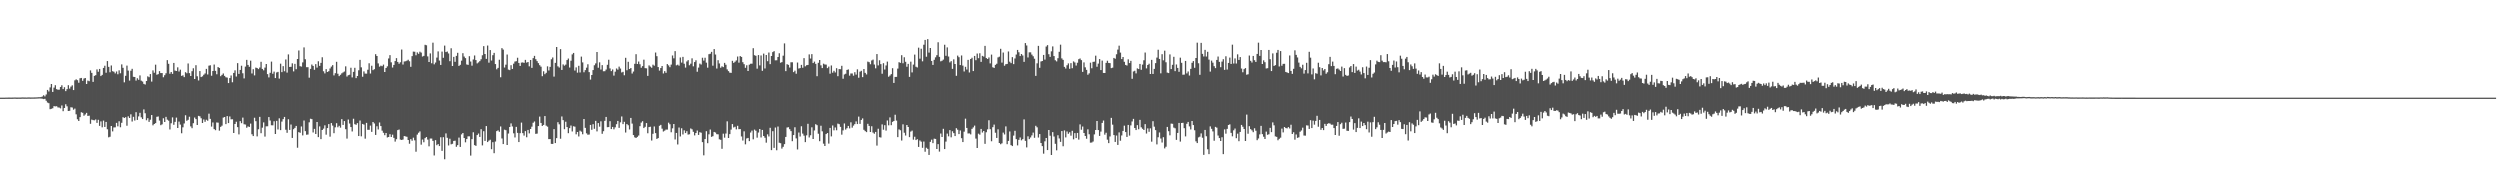 <svg xmlns="http://www.w3.org/2000/svg" width="1920" height="150"><path fill="#4f4f4f" d="M0 75h1v1H0zM1 75h1v1H1zM2 74.995h1v1H2zM3 74.984h1v1H3zM4 74.945h1v1H4zM5 74.936h1v1H5zM6 74.929h1v1H6zM7 74.915h1v1H7zM8 74.94h1v1H8zM9 74.913h1v1H9zM10 74.904h1v1H10zM11 74.84h1v1H11zM12 74.915h1v1H12zM13 74.908h1v1H13zM14 74.89h1v1H14zM15 74.908h1v1H15zM16 74.872h1v1H16zM17 74.805h1v1H17zM18 74.863h1v1H18zM19 74.854h1v1H19zM20 74.879h1v1H20zM21 74.81h1v1H21zM22 74.826h1v1H22zM23 74.87h1v1H23zM24 74.851h1v1H24zM25 74.828h1v1H25zM26 74.808h1v1H26zM27 74.801h1v1H27zM28 74.73h1v1H28zM29 74.668h1v1H29zM30 74.643h1v1H30zM31 74.551h1v1.117H31zM32 74.151h1v1.659H32zM33 73.178h1v2.934H33zM34 74.039h1v1.843H34zM35 72.542h1v4.834H35zM36 69.086h1v9.643H36zM37 70.237h1v8.997H37zM38 67.11h1v16.738H38zM39 64.506h1v19.075H39zM40 70.599h1v12.534H40zM41 67.262h1v14.239H41zM42 65.417h1v16.278H42zM43 68.429h1v13.124H43zM44 68.919h1v13.561H44zM45 68.887h1v13.756H45zM46 66.817h1v16.448H46zM47 65.495h1v15.516H47zM48 68.385h1v17.013H48zM49 66.959h1v15.995H49zM50 69.999h1v10.055H50zM51 68.44h1v13.243H51zM52 65.437h1v19.799H52zM53 68.056h1v17.025H53zM54 66.531h1v15.825H54zM55 65.549h1v17.05H55zM56 69.184h1v15.061H56zM57 61.7h1v21.68H57zM58 60.949h1v26.88H58zM59 61.61h1v29.984H59zM60 63.533h1v29.4H60zM61 60.086h1v29.888H61zM62 59.843h1v26.372H62zM63 62.073h1v24.58H63zM64 60.324h1v28.558H64zM65 59.914h1v27.986H65zM66 64.508h1v22.197H66zM67 61.897h1v27.132H67zM68 62.368h1v26.448H68zM69 54.087h1v41H69zM70 55.946h1v35.898H70zM71 62.897h1v29.389H71zM72 58.282h1v34.154H72zM73 57.729h1v34.028H73zM74 53.302h1v41.039H74zM75 55.094h1v36.917H75zM76 52.943h1v43.722H76zM77 58.411h1v34.825H77zM78 57.5h1v40.309H78zM79 52.18h1v40.462H79zM80 50.48h1v47.008H80zM81 55.84h1v37.789H81zM82 46.884h1v52.383H82zM83 51.331h1v54.154H83zM84 55.518h1v49.469H84zM85 50.283h1v46.489H85zM86 54.666h1v46.26H86zM87 55.087h1v42.792H87zM88 56.387h1v41.419H88zM89 54.872h1v39.503H89zM90 57.021h1v39.982H90zM91 53.996h1v39.137H91zM92 56.245h1v41.483H92zM93 49.454h1v44.834H93zM94 52.077h1v37.917H94zM95 63.219h1v27.416H95zM96 58.202h1v31.792H96zM97 50.388h1v46.166H97zM98 54.24h1v35.127H98zM99 61.878h1v28.721H99zM100 54.307h1v33.484H100zM101 52.863h1v40.467H101zM102 59.006h1v30.689H102zM103 59.118h1v33.436H103zM104 61.901h1v24.269H104zM105 60.12h1v31.987H105zM106 61.304h1v28.105H106zM107 57.889h1v28.72H107zM108 61.965h1v28.158H108zM109 62.643h1v28.824H109zM110 64.4h1v19.604H110zM111 64.936h1v22.069H111zM112 62.203h1v30.158H112zM113 58.628h1v32.142H113zM114 59.31h1v34.264H114zM115 56.893h1v35.038H115zM116 62.686h1v25.66H116zM117 54.06h1v42.181H117zM118 55.884h1v39.329H118zM119 49.681h1v44.891H119zM120 57.392h1v32.323H120zM121 56.939h1v32.531H121zM122 54.632h1v37.99H122zM123 56.108h1v40.032H123zM124 56.106h1v39.384H124zM125 59.326h1v31.49H125zM126 57.745h1v35.958H126zM127 56.243h1v33.518H127zM128 46.207h1v45.722H128zM129 49.02h1v43.676H129zM130 56.635h1v42.804H130zM131 55.282h1v39.396H131zM132 56.74h1v33.44H132zM133 48.338h1v47.503H133zM134 54.227h1v39.389H134zM135 54.508h1v35.802H135zM136 51.716h1v46.612H136zM137 54.941h1v38.473H137zM138 53.526h1v42.156H138zM139 58.269h1v44.095H139zM140 57.836h1v39.945H140zM141 59.232h1v35.589H141zM142 55.458h1v33.065H142zM143 56.284h1v36.507H143zM144 48.717h1v43.275H144zM145 56.158h1v33.504H145zM146 58.349h1v38.746H146zM147 54.682h1v43.758H147zM148 52.409h1v42.2H148zM149 60.677h1v29.57H149zM150 50.05h1v41.433H150zM151 58.564h1v37.425H151zM152 61.798h1v27.194H152zM153 54.595h1v34.765H153zM154 59.187h1v31.639H154zM155 58.63h1v35.848H155zM156 57.415h1v34.335H156zM157 56.408h1v37.15H157zM158 52.911h1v39.029H158zM159 57.2h1v35.512H159zM160 50.455h1v36.846H160zM161 50.102h1v41.185H161zM162 58.147h1v39.062H162zM163 54.51h1v39.567H163zM164 49.555h1v49.583H164zM165 54.417h1v45.569H165zM166 57.049h1v36.997H166zM167 51.501h1v42.698H167zM168 52.183h1v48.155H168zM169 58.518h1v38.913H169zM170 57.475h1v39.016H170zM171 56.419h1v33.88H171zM172 58.246h1v31.591H172zM173 59.34h1v35.992H173zM174 59.587h1v29.561H174zM175 63.783h1v30.71H175zM176 59.953h1v29.503H176zM177 57.976h1v33.664H177zM178 63.155h1v28.451H178zM179 55.989h1v46.137H179zM180 54.023h1v41.227H180zM181 58.8h1v34.688H181zM182 48.463h1v49.185H182zM183 56.749h1v46.484H183zM184 53.719h1v39.336H184zM185 50.468h1v44.147H185zM186 56.243h1v34.065H186zM187 60.207h1v35.251H187zM188 51.144h1v44.514H188zM189 45.971h1v52.14H189zM190 49.885h1v47.169H190zM191 51.288h1v46.214H191zM192 46.593h1v48.354H192zM193 56.41h1v46.686H193zM194 53.167h1v51.33H194zM195 57.884h1v32.541H195zM196 51.908h1v41.154H196zM197 52.263h1v52.486H197zM198 53.069h1v46.221H198zM199 51.871h1v37.871H199zM200 47.443h1v54.836H200zM201 52.963h1v45.109H201zM202 54.012h1v39.97H202zM203 51.91h1v52.98H203zM204 49.162h1v47.878H204zM205 56.921h1v40.03H205zM206 59.429h1v30.481H206zM207 55.923h1v36.665H207zM208 47.294h1v48.908H208zM209 56.616h1v39.622H209zM210 55h1v38.116H210zM211 59.93h1v42.964H211zM212 55.655h1v37.155H212zM213 55.211h1v44.193H213zM214 60.342h1v30.552H214zM215 48.921h1v50.996H215zM216 55.399h1v37.997H216zM217 50.8h1v40.716H217zM218 54.755h1v35.054H218zM219 45.68h1v53.937H219zM220 55.783h1v46.196H220zM221 41.789h1v49.812H221zM222 51.386h1v48.391H222zM223 51.279h1v44.379H223zM224 48.633h1v57.276H224zM225 54.84h1v44.383H225zM226 49.045h1v49.16H226zM227 53.158h1v43.543H227zM228 45.312h1v68.158H228zM229 38.736h1v62.751H229zM230 50.853h1v51.158H230zM231 51.153h1v45.972H231zM232 47.905h1v56.095H232zM233 36.415h1v56.18H233zM234 45.518h1v55.182H234zM235 51.595h1v51.888H235zM236 51.627h1v51.678H236zM237 59.637h1v34.308H237zM238 52.895h1v38.315H238zM239 49.585h1v41.89H239zM240 50.636h1v51.115H240zM241 53.629h1v45.328H241zM242 49.258h1v53.667H242zM243 51.917h1v41.794H243zM244 47.076h1v58.231H244zM245 50.592h1v46.482H245zM246 48.292h1v58.549H246zM247 44.003h1v55.855H247zM248 54.755h1v44.019H248zM249 56.374h1v39.897H249zM250 53.114h1v50.302H250zM251 55.277h1v43.053H251zM252 54.684h1v40.609H252zM253 52.597h1v52.339H253zM254 51.155h1v43.381H254zM255 50.043h1v46.397H255zM256 57.898h1v44.406H256zM257 56.193h1v41.589H257zM258 47.438h1v47.196H258zM259 56.623h1v41.112H259zM260 58.495h1v38.128H260zM261 57.422h1v40.641H261zM262 56.316h1v35.203H262zM263 55.602h1v40.336H263zM264 54.939h1v38.032H264zM265 50.958h1v48.286H265zM266 58.752h1v47.707H266zM267 57.738h1v34.088H267zM268 57.41h1v37.482H268zM269 52.029h1v45.541H269zM270 59.445h1v41.511H270zM271 55.204h1v36.004H271zM272 52.082h1v43.323H272zM273 60.006h1v35.848H273zM274 58.367h1v36.207H274zM275 53.95h1v50.524H275zM276 45.971h1v46.599H276zM277 51.704h1v53.008H277zM278 58.919h1v36.244H278zM279 54.817h1v40.872H279zM280 56.513h1v49.989H280zM281 56.554h1v37.826H281zM282 53.545h1v46.152H282zM283 48.582h1v51.094H283zM284 56.454h1v39.984H284zM285 50.459h1v50.833H285zM286 53.863h1v39.824H286zM287 53.153h1v41.664H287zM288 41.627h1v61.977H288zM289 43h1v53.962H289zM290 48.672h1v50.746H290zM291 51.212h1v42.84H291zM292 50.427h1v46.381H292zM293 50.842h1v49.492H293zM294 49.603h1v52.41H294zM295 55.321h1v48.508H295zM296 52.247h1v49.895H296zM297 50.949h1v54.619H297zM298 44.923h1v60.316H298zM299 42.325h1v60.725H299zM300 47.871h1v57.322H300zM301 51.869h1v51.545H301zM302 49.864h1v56.04H302zM303 46.912h1v61.847H303zM304 44.655h1v62.239H304zM305 47.571h1v52.348H305zM306 48.949h1v50.51H306zM307 47.809h1v59.412H307zM308 38.017h1v69.48H308zM309 49.574h1v57.59H309zM310 47.198h1v57.301H310zM311 47.047h1v57.697H311zM312 46.6h1v58.439H312zM313 45.875h1v61.623H313zM314 47.072h1v63.31H314zM315 51.324h1v55.539H315zM316 43.103h1v64.99H316zM317 39.622h1v66.095H317zM318 39.748h1v68.02H318zM319 42.469h1v74.038H319zM320 40.253h1v63.129H320zM321 41.329h1v60.625H321zM322 39.658h1v61.266H322zM323 40.414h1v70.698H323zM324 43.403h1v63.758H324zM325 42.913h1v66.342H325zM326 34.399h1v71.682H326zM327 34.763h1v70.435H327zM328 43.325h1v63.877H328zM329 47.605h1v64.77H329zM330 41.022h1v65.397H330zM331 48.601h1v57.775H331zM332 32.778h1v75.402H332zM333 49.418h1v69.977H333zM334 48.01h1v59.634H334zM335 44.254h1v67.247H335zM336 39.482h1v71.167H336zM337 46.477h1v65.72H337zM338 49.871h1v55.56H338zM339 39.649h1v76.223H339zM340 44.405h1v60.941H340zM341 35.033h1v87.292H341zM342 39.997h1v62.435H342zM343 39.578h1v66.23H343zM344 41.043h1v70.673H344zM345 47.008h1v59.526H345zM346 37.086h1v73.777H346zM347 50.674h1v59.785H347zM348 43.694h1v64.534H348zM349 47.459h1v60.572H349zM350 42.89h1v69.867H350zM351 40.528h1v70.918H351zM352 50.636h1v55.02H352zM353 49.763h1v63.081H353zM354 46.591h1v56.633H354zM355 40.833h1v61.298H355zM356 43.433h1v62.57H356zM357 44.657h1v64.66H357zM358 49.514h1v57.308H358zM359 49.839h1v54.873H359zM360 43.183h1v61.508H360zM361 47.264h1v72.259H361zM362 50.425h1v56.45H362zM363 45.689h1v55.912H363zM364 42.586h1v68.853H364zM365 46.111h1v65.933H365zM366 48.715h1v55.001H366zM367 47.93h1v54.605H367zM368 46.939h1v58.228H368zM369 45.509h1v53.728H369zM370 42.419h1v69.252H370zM371 35.445h1v65.324H371zM372 41.467h1v66.773H372zM373 45.209h1v51.614H373zM374 34.982h1v74.113H374zM375 48.12h1v59.934H375zM376 38.432h1v68.865H376zM377 46.49h1v68.114H377zM378 42.393h1v66.823H378zM379 40.62h1v77.061H379zM380 49.2h1v59.483H380zM381 53.231h1v47.48H381zM382 52.135h1v47.942H382zM383 45.868h1v55.363H383zM384 59.354h1v37.75H384zM385 36.971h1v69.35H385zM386 38.084h1v72.552H386zM387 51.874h1v47.695H387zM388 49.681h1v50.332H388zM389 41.856h1v69.492H389zM390 53.471h1v49.098H390zM391 53.879h1v43.667H391zM392 50.093h1v44.667H392zM393 52.952h1v44.184H393zM394 48.912h1v53.465H394zM395 47.239h1v58.357H395zM396 46.989h1v50.43H396zM397 44.346h1v57.677H397zM398 48.312h1v60.799H398zM399 50.647h1v51.666H399zM400 48.074h1v46.068H400zM401 47.903h1v54.337H401zM402 48.285h1v55.873H402zM403 45.998h1v54.692H403zM404 48.081h1v57.361H404zM405 47.637h1v52.154H405zM406 50.938h1v51.506H406zM407 46.104h1v52.978H407zM408 52.105h1v45.154H408zM409 44.671h1v49.572H409zM410 42.931h1v50.348H410zM411 45.447h1v57.37H411zM412 46.971h1v55.631H412zM413 48.47h1v48.324H413zM414 50.084h1v39.455H414zM415 51.185h1v43.23H415zM416 58.516h1v38.217H416zM417 54.712h1v41.245H417zM418 56.998h1v32.151H418zM419 55.911h1v40.616H419zM420 50.956h1v46.324H420zM421 54.094h1v52.758H421zM422 51.336h1v55.47H422zM423 45.52h1v64.974H423zM424 44.133h1v66.413H424zM425 58.834h1v40.346H425zM426 48.269h1v61.582H426zM427 36.079h1v69.995H427zM428 50.945h1v42.898H428zM429 51.844h1v43.655H429zM430 37.731h1v68.833H430zM431 53.709h1v35.72H431zM432 49.45h1v42.833H432zM433 50.427h1v48.791H433zM434 49.608h1v43.9H434zM435 46.156h1v51.421H435zM436 44.943h1v57.354H436zM437 51.865h1v46.544H437zM438 46.653h1v49.766H438zM439 41.782h1v59.169H439zM440 40.636h1v56.347H440zM441 54.16h1v43.113H441zM442 51.782h1v51.401H442zM443 55.788h1v45.603H443zM444 50.555h1v54.228H444zM445 55.676h1v44.672H445zM446 43.49h1v57.645H446zM447 47.937h1v55.166H447zM448 55.511h1v35.866H448zM449 53.867h1v44.342H449zM450 51.952h1v50.437H450zM451 49.379h1v54.104H451zM452 55.38h1v47.961H452zM453 61.137h1v34.807H453zM454 57.623h1v42.051H454zM455 53.835h1v41.561H455zM456 50.123h1v48.81H456zM457 48.715h1v44.099H457zM458 39.94h1v60.957H458zM459 52.041h1v42.451H459zM460 47.88h1v49.389H460zM461 53.421h1v39.762H461zM462 50.006h1v52.728H462zM463 54.712h1v46.045H463zM464 54.691h1v38.151H464zM465 53.384h1v36.429H465zM466 49.789h1v47.883H466zM467 45.893h1v51.717H467zM468 52.524h1v40.57H468zM469 54.616h1v44.488H469zM470 53.325h1v44.173H470zM471 58.044h1v41.296H471zM472 55.06h1v42.721H472zM473 52.606h1v42.758H473zM474 53.506h1v39.389H474zM475 51.148h1v47.041H475zM476 52.608h1v41.318H476zM477 55.666h1v33.79H477zM478 55.149h1v40.206H478zM479 57.786h1v35.74H479zM480 44.408h1v57.395H480zM481 53.975h1v41.286H481zM482 47.468h1v48.748H482zM483 52.986h1v46.441H483zM484 52.203h1v38.384H484zM485 56.479h1v38.428H485zM486 54.916h1v48.805H486zM487 48.992h1v56.5H487zM488 41.636h1v64.351H488zM489 49.152h1v55.958H489zM490 47.253h1v56.855H490zM491 49.363h1v47.578H491zM492 52.013h1v42.119H492zM493 50.805h1v42.261H493zM494 45.822h1v52.531H494zM495 52.309h1v45.051H495zM496 52.48h1v42.032H496zM497 58.25h1v44.111H497zM498 50.242h1v47.349H498zM499 51.132h1v46.187H499zM500 52.023h1v55.933H500zM501 49.665h1v53.113H501zM502 50.427h1v46.709H502zM503 40.352h1v61.888H503zM504 43.163h1v63.55H504zM505 51.489h1v54.525H505zM506 54.231h1v42.383H506zM507 52.251h1v43.651H507zM508 50.674h1v48.141H508zM509 56.438h1v44.557H509zM510 54.655h1v45.702H510zM511 55.936h1v43.582H511zM512 49.191h1v50.332H512zM513 50.242h1v43.957H513zM514 51.627h1v43.786H514zM515 49.603h1v51.982H515zM516 42.62h1v55.958H516zM517 44.801h1v50.423H517zM518 39.294h1v67.814H518zM519 50.157h1v51.939H519zM520 49.677h1v61.27H520zM521 50.43h1v47.505H521zM522 44.108h1v60.677H522zM523 48.056h1v50.471H523zM524 43.652h1v59.636H524zM525 48.953h1v51.126H525zM526 51.931h1v50.282H526zM527 47.182h1v53.598H527zM528 46.179h1v57.173H528zM529 50.121h1v52.982H529zM530 48.901h1v49.76H530zM531 44.79h1v54.55H531zM532 50.938h1v50.304H532zM533 47.685h1v56.31H533zM534 46.275h1v55.887H534zM535 55.078h1v45.189H535zM536 51.906h1v51.737H536zM537 48.869h1v52.68H537zM538 49.546h1v52.376H538zM539 44.353h1v64.811H539zM540 46.541h1v72.751H540zM541 44.321h1v62.49H541zM542 48.104h1v52.678H542zM543 51.968h1v58.018H543zM544 41.645h1v61.536H544zM545 41.281h1v58.21H545zM546 39.814h1v65.305H546zM547 50.42h1v54.205H547zM548 37.658h1v63.671H548zM549 41.89h1v59.913H549zM550 52.659h1v50.391H550zM551 46.22h1v56.956H551zM552 48.763h1v58.249H552zM553 52.013h1v55.331H553zM554 50.919h1v63.367H554zM555 51.54h1v51.108H555zM556 48.306h1v57.414H556zM557 49.736h1v52.792H557zM558 53.318h1v39.881H558zM559 54.641h1v51.351H559zM560 55.808h1v47.224H560zM561 55.962h1v43.552H561zM562 46.708h1v48.562H562zM563 48.276h1v49.631H563zM564 47.429h1v49.924H564zM565 46.39h1v52.966H565zM566 43.437h1v53.158H566zM567 48.113h1v51.121H567zM568 43.057h1v56.056H568zM569 43.7h1v61.119H569zM570 47.793h1v60.142H570zM571 49.294h1v51.572H571zM572 52.075h1v58.787H572zM573 50.134h1v56.198H573zM574 54.545h1v51.378H574zM575 49.674h1v58.702H575zM576 48.962h1v52.797H576zM577 48.894h1v51.421H577zM578 37.026h1v69.993H578zM579 42.416h1v57.134H579zM580 42.849h1v57.574H580zM581 52.716h1v53.01H581zM582 42.302h1v59.501H582zM583 50.217h1v48.862H583zM584 42.572h1v62.98H584zM585 54.398h1v45.374H585zM586 41.167h1v63.291H586zM587 52.558h1v53.227H587zM588 42.242h1v67.327H588zM589 47.026h1v56.127H589zM590 40.361h1v64.429H590zM591 49.244h1v48.931H591zM592 42.998h1v72.298H592zM593 40.027h1v60.719H593zM594 39.274h1v74.271H594zM595 46.355h1v51.607H595zM596 46.287h1v69.135H596zM597 43.764h1v53.422H597zM598 40.931h1v68.707H598zM599 48.182h1v61.797H599zM600 47.715h1v66.434H600zM601 42.741h1v70.016H601zM602 33.307h1v77.368H602zM603 54.634h1v50.533H603zM604 49.326h1v48.631H604zM605 49.821h1v47.887H605zM606 51.849h1v47.377H606zM607 47.845h1v52.856H607zM608 47.809h1v60.62H608zM609 55.41h1v48.304H609zM610 54.252h1v43.497H610zM611 56.623h1v49.68H611zM612 48.033h1v66.745H612zM613 52.62h1v49.139H613zM614 52.251h1v52.628H614zM615 49.807h1v47.182H615zM616 52.02h1v50.577H616zM617 44.643h1v59.565H617zM618 50.963h1v58.171H618zM619 50.056h1v53.861H619zM620 49.894h1v45.184H620zM621 41.776h1v63.793H621zM622 44.968h1v58.917H622zM623 41.572h1v56.212H623zM624 48.452h1v58.288H624zM625 47.326h1v52.891H625zM626 49.054h1v46.34H626zM627 58.504h1v37.647H627zM628 48.244h1v54.468H628zM629 46.062h1v62.369H629zM630 50.178h1v46.4H630zM631 52.263h1v48.611H631zM632 48.878h1v61.44H632zM633 49.507h1v62.612H633zM634 49.596h1v53.385H634zM635 52.348h1v49.803H635zM636 51.167h1v59.135H636zM637 56.575h1v41.696H637zM638 50.292h1v54.447H638zM639 55.788h1v40.545H639zM640 54.389h1v45.704H640zM641 55.678h1v42.22H641zM642 52.396h1v47.626H642zM643 58.504h1v36.402H643zM644 53.03h1v42.351H644zM645 53.158h1v44.255H645zM646 50.539h1v52.898H646zM647 60.45h1v39.714H647zM648 57.193h1v37.645H648zM649 56.646h1v42.879H649zM650 53.691h1v44.745H650zM651 53.323h1v43.376H651zM652 58.125h1v40.483H652zM653 56.445h1v37.501H653zM654 56.417h1v41.641H654zM655 58.125h1v38.354H655zM656 55.46h1v39.86H656zM657 57.282h1v35.972H657zM658 53.272h1v41.998H658zM659 59.708h1v29.824H659zM660 55.055h1v40.096H660zM661 54.398h1v37.725H661zM662 59.219h1v31.721H662zM663 52.982h1v46.697H663zM664 55.987h1v44.701H664zM665 57.179h1v44.292H665zM666 47.305h1v47.796H666zM667 47.749h1v48.958H667zM668 49.368h1v52.005H668zM669 46.433h1v50.517H669zM670 45.767h1v56.084H670zM671 49.546h1v53.143H671zM672 52.467h1v48.858H672zM673 41.54h1v70.286H673zM674 50.219h1v48.634H674zM675 46.273h1v59.101H675zM676 49.265h1v56.349H676zM677 56.614h1v38.92H677zM678 48.56h1v51.096H678zM679 53.407h1v42.751H679zM680 50.256h1v50.071H680zM681 47.317h1v45.205H681zM682 58.949h1v37.331H682zM683 58.033h1v32.117H683zM684 56.918h1v39.229H684zM685 52.361h1v41.238H685zM686 63.673h1v29.261H686zM687 59.084h1v29.039H687zM688 59.029h1v33.58H688zM689 52.709h1v52.598H689zM690 47.775h1v51.611H690zM691 48.269h1v51.776H691zM692 42.384h1v65.548H692zM693 48.585h1v46.88H693zM694 43.989h1v57.933H694zM695 47.477h1v56.626H695zM696 51.237h1v44.761H696zM697 49.047h1v48.487H697zM698 59.022h1v46.315H698zM699 47.353h1v53.708H699zM700 55.621h1v44.674H700zM701 49.619h1v57.67H701zM702 41.936h1v63.065H702zM703 51.263h1v56.315H703zM704 51.81h1v55.079H704zM705 36.619h1v76.228H705zM706 45.037h1v62.818H706zM707 37.424h1v71.376H707zM708 47.122h1v66.407H708zM709 34.36h1v74.319H709zM710 30.654h1v85.869H710zM711 43.597h1v69.865H711zM712 30.059h1v84.273H712zM713 40.423h1v78.554H713zM714 36.887h1v72.042H714zM715 46.813h1v60.449H715zM716 49.848h1v60.073H716zM717 45.946h1v60.549H717zM718 44.048h1v62.641H718zM719 42.396h1v72.037H719zM720 32.446h1v78.233H720zM721 43.652h1v72.777H721zM722 47.118h1v55.454H722zM723 46.646h1v58.56H723zM724 45.788h1v53.117H724zM725 34.353h1v80.126H725zM726 42.872h1v65.862H726zM727 36.411h1v66.175H727zM728 43.405h1v61.289H728zM729 47.912h1v52.051H729zM730 46.932h1v58.524H730zM731 52.883h1v47.906H731zM732 45.568h1v56.677H732zM733 49.141h1v55.351H733zM734 58.191h1v40.266H734zM735 42.682h1v56.953H735zM736 43.948h1v59.041H736zM737 49.967h1v50.217H737zM738 42.613h1v63.545H738zM739 50.375h1v58.744H739zM740 54.895h1v46.237H740zM741 51.279h1v39.835H741zM742 53.428h1v44.809H742zM743 45.975h1v56.512H743zM744 55.655h1v46.798H744zM745 45.319h1v57.915H745zM746 44.318h1v54.662H746zM747 54.563h1v43.289H747zM748 42.943h1v53.534H748zM749 46.252h1v60.185H749zM750 41.098h1v72.591H750zM751 44.721h1v57.956H751zM752 40.897h1v62.541H752zM753 47.532h1v51.479H753zM754 42.883h1v58.92H754zM755 43.456h1v57.153H755zM756 35.234h1v75.23H756zM757 44.593h1v56.999H757zM758 45.298h1v54.01H758zM759 44.112h1v48.263H759zM760 48.706h1v50.497H760zM761 41.949h1v66.53H761zM762 51.668h1v46.013H762zM763 52.192h1v43.477H763zM764 49.841h1v52.103H764zM765 48.949h1v56.976H765zM766 44.092h1v55.221H766zM767 43.499h1v66.317H767zM768 37.468h1v73.323H768zM769 48.065h1v61.991H769zM770 40.37h1v61.469H770zM771 50.462h1v52.804H771zM772 49.322h1v47.743H772zM773 49.088h1v61.664H773zM774 39.526h1v68.686H774zM775 47.363h1v53.584H775zM776 48.461h1v62.978H776zM777 43.888h1v68.293H777zM778 49.239h1v54.878H778zM779 44.911h1v55.523H779zM780 41.872h1v64.985H780zM781 38.34h1v73.305H781zM782 40.148h1v67.251H782zM783 43.076h1v62.493H783zM784 41.487h1v66.29H784zM785 42.616h1v64.225H785zM786 47.527h1v44.193H786zM787 33.089h1v75.074H787zM788 34.907h1v78.306H788zM789 44.112h1v60.577H789zM790 40.18h1v66.693H790zM791 40.169h1v65.422H791zM792 41.924h1v62.048H792zM793 43.217h1v58.617H793zM794 45.11h1v60.703H794zM795 58.278h1v38.354H795zM796 48.653h1v49.139H796zM797 35.239h1v70.412H797zM798 52.071h1v50.868H798zM799 47.23h1v62.603H799zM800 46.836h1v65.388H800zM801 42.213h1v75.789H801zM802 45.77h1v62.788H802zM803 35.754h1v70.222H803zM804 34.662h1v80.57H804zM805 41.624h1v58.231H805zM806 43.696h1v60.561H806zM807 39.4h1v79.62H807zM808 35.621h1v65.878H808zM809 43.039h1v61.833H809zM810 46.289h1v64.159H810zM811 47.145h1v68.334H811zM812 44.707h1v59.192H812zM813 39.805h1v66.541H813zM814 34.314h1v74.651H814zM815 44.84h1v55.843H815zM816 45.964h1v66.361H816zM817 51.354h1v48.81H817zM818 52.625h1v52.914H818zM819 50.109h1v50.863H819zM820 48.676h1v54.058H820zM821 52.86h1v48.718H821zM822 48.507h1v55.686H822zM823 52.386h1v48.089H823zM824 47.173h1v59.817H824zM825 47.951h1v54.305H825zM826 50.306h1v55.718H826zM827 48.203h1v53.88H827zM828 45.456h1v61.769H828zM829 44.9h1v50.629H829zM830 46.184h1v53.438H830zM831 55.211h1v41.952H831zM832 47.939h1v54.2H832zM833 51.702h1v52.77H833zM834 53.643h1v52.916H834zM835 57.385h1v41.959H835zM836 56.321h1v46.782H836zM837 48.118h1v61.442H837zM838 52.416h1v57.025H838zM839 47.516h1v61.177H839zM840 47.381h1v55.83H840zM841 42.762h1v57.077H841zM842 51.233h1v41.68H842zM843 48.853h1v51.037H843zM844 45.367h1v59.052H844zM845 53.808h1v47.263H845zM846 46.552h1v47.874H846zM847 56.007h1v36.537H847zM848 56.076h1v47.347H848zM849 48.264h1v53.655H849zM850 46.628h1v60.65H850zM851 48.347h1v61.602H851zM852 48.5h1v56.322H852zM853 52.35h1v38.176H853zM854 51.965h1v43.79H854zM855 44.513h1v59.226H855zM856 45.11h1v63.912H856zM857 41.689h1v62.392H857zM858 38.093h1v73.23H858zM859 35.051h1v66.64H859zM860 40.4h1v67.677H860zM861 45.367h1v58.647H861zM862 43.755h1v56.798H862zM863 47.472h1v49.043H863zM864 49.844h1v51.563H864zM865 50.333h1v54.852H865zM866 45.545h1v50.412H866zM867 48.447h1v55.674H867zM868 46.767h1v49.535H868zM869 60.535h1v32.728H869zM870 54.904h1v36.393H870zM871 54.314h1v43.969H871zM872 56.369h1v43.539H872zM873 52.554h1v43.536H873zM874 53.023h1v46.271H874zM875 49.093h1v42.941H875zM876 53.584h1v44.195H876zM877 49.61h1v49.297H877zM878 46.284h1v53.566H878zM879 40.352h1v54.989H879zM880 52.51h1v50.037H880zM881 49.94h1v48.682H881zM882 48.967h1v52.273H882zM883 56.843h1v41.721H883zM884 45.978h1v62.818H884zM885 56.77h1v36.294H885zM886 52.867h1v44.406H886zM887 48.482h1v51.479H887zM888 44.245h1v66.651H888zM889 38.187h1v67.217H889zM890 45.245h1v56.466H890zM891 56.319h1v50.071H891zM892 41.606h1v67.844H892zM893 46.314h1v59.078H893zM894 38.928h1v75.022H894zM895 47.813h1v64.903H895zM896 55.74h1v41.73H896zM897 56.131h1v44.628H897zM898 41.757h1v62.188H898zM899 53.057h1v41.854H899zM900 49.763h1v45.317H900zM901 43.604h1v54.381H901zM902 54.613h1v43.971H902zM903 49.505h1v57.91H903zM904 52.153h1v49.961H904zM905 55.131h1v39.306H905zM906 44.302h1v64.436H906zM907 48.228h1v46.223H907zM908 57.404h1v36.931H908zM909 57.314h1v41.122H909zM910 46.774h1v57.961H910zM911 56.367h1v38.698H911zM912 54.895h1v38.771H912zM913 58.015h1v39.082H913zM914 52.872h1v46.539H914zM915 48.221h1v44.713H915zM916 46.912h1v49.144H916zM917 52.091h1v47.945H917zM918 44.52h1v64.006H918zM919 32.758h1v77.095H919zM920 48.582h1v56.94H920zM921 57.456h1v47.494H921zM922 32.911h1v69.553H922zM923 41.375h1v64.383H923zM924 43.382h1v75.548H924zM925 38.322h1v61.449H925zM926 43.405h1v61.254H926zM927 39.775h1v74.882H927zM928 45.765h1v72.614H928zM929 54.998h1v42.053H929zM930 46.545h1v52.378H930zM931 48.12h1v52.772H931zM932 50.858h1v57.24H932zM933 52.327h1v45.086H933zM934 46.005h1v52.037H934zM935 43.428h1v60.65H935zM936 47.507h1v58.542H936zM937 51.59h1v56.704H937zM938 47.289h1v58.146H938zM939 45.449h1v72.93H939zM940 53.634h1v45.75H940zM941 43.231h1v59.407H941zM942 53.382h1v45.571H942zM943 48.322h1v47.686H943zM944 44.218h1v51.245H944zM945 49.104h1v52.96H945zM946 34.303h1v70.421H946zM947 48.77h1v51.323H947zM948 44.859h1v53.847H948zM949 48.775h1v57.356H949zM950 41.737h1v60.941H950zM951 46.021h1v62.431H951zM952 43.838h1v57.498H952zM953 52.641h1v43.301H953zM954 55.515h1v41.799H954zM955 53.096h1v45.976H955zM956 52.283h1v56.015H956zM957 57.376h1v30.627H957zM958 57.04h1v45.688H958zM959 42.675h1v54.25H959zM960 46.687h1v52.486H960zM961 48.017h1v52.117H961zM962 42.934h1v58.617H962zM963 46.223h1v52.298H963zM964 47.573h1v52.838H964zM965 41.428h1v66.246H965zM966 32.767h1v73.557H966zM967 42.915h1v60.3H967zM968 38.404h1v58.285H968zM969 49.136h1v53.893H969zM970 46.314h1v58.682H970zM971 47.779h1v58.998H971zM972 52.606h1v48.448H972zM973 52.386h1v51.154H973zM974 38.367h1v64.763H974zM975 45.477h1v52.712H975zM976 54.554h1v46.942H976zM977 40.997h1v52.994H977zM978 50.656h1v45.612H978zM979 50.022h1v54.731H979zM980 40.517h1v64.61H980zM981 38.374h1v69.354H981zM982 51.045h1v55.541H982zM983 39.205h1v66.544H983zM984 50.503h1v48.256H984zM985 49.029h1v52.667H985zM986 48.981h1v48.569H986zM987 55.231h1v43.129H987zM988 55.673h1v42.957H988zM989 56.099h1v41.472H989zM990 42.579h1v56.07H990zM991 54.481h1v41.295H991zM992 56.71h1v46.217H992zM993 52.821h1v48.78H993zM994 38.647h1v68.627H994zM995 42.158h1v61.092H995zM996 44.117h1v61.762H996zM997 48.067h1v57.384H997zM998 51.334h1v49.847H998zM999 52.501h1v47.695H999zM1000 49.725h1v48.318H1000zM1001 56.527h1v47.549H1001zM1002 53.831h1v50.337H1002zM1003 48.232h1v48.045H1003zM1004 56.369h1v40.062H1004zM1005 39.805h1v59.201H1005zM1006 44.277h1v48.029H1006zM1007 57.15h1v41.213H1007zM1008 52.572h1v40.112H1008zM1009 60.935h1v34.809H1009zM1010 56.234h1v36.624H1010zM1011 56.635h1v32.3H1011zM1012 48.177h1v49.171H1012zM1013 51.629h1v40.49H1013zM1014 57.905h1v41.767H1014zM1015 52.215h1v46.114H1015zM1016 54.142h1v45.821H1016zM1017 53.002h1v42.131H1017zM1018 56.621h1v40.117H1018zM1019 55.49h1v39.643H1019zM1020 49.313h1v45.305H1020zM1021 43.698h1v51.243H1021zM1022 50.78h1v45.024H1022zM1023 47.335h1v48.402H1023zM1024 50.64h1v47.734H1024zM1025 56.996h1v46.697H1025zM1026 52.842h1v43.861H1026zM1027 52.531h1v41.202H1027zM1028 53.437h1v50.797H1028zM1029 54.533h1v40.865H1029zM1030 51.13h1v43.145H1030zM1031 58.775h1v40.188H1031zM1032 52.338h1v46.503H1032zM1033 57.475h1v36.638H1033zM1034 58.328h1v42.085H1034zM1035 57.96h1v42.616H1035zM1036 51.796h1v42.019H1036zM1037 50.686h1v38.833H1037zM1038 55.415h1v35.951H1038zM1039 49.18h1v50.359H1039zM1040 56.023h1v38.56H1040zM1041 51.125h1v50.293H1041zM1042 54.236h1v43.953H1042zM1043 53.542h1v37.361H1043zM1044 54.973h1v43.388H1044zM1045 57.198h1v36.184H1045zM1046 51.64h1v45.193H1046zM1047 56.115h1v38.363H1047zM1048 60.171h1v35.956H1048zM1049 51.107h1v48.132H1049zM1050 57.548h1v35.88H1050zM1051 52.004h1v49.705H1051zM1052 46.161h1v47.839H1052zM1053 59.486h1v45.505H1053zM1054 56.699h1v37.118H1054zM1055 55.714h1v33.978H1055zM1056 49.466h1v49.712H1056zM1057 46.568h1v51.222H1057zM1058 47.502h1v46.404H1058zM1059 47.742h1v48.057H1059zM1060 42.398h1v57.397H1060zM1061 46.607h1v59.389H1061zM1062 47.699h1v52.026H1062zM1063 47.658h1v46.798H1063zM1064 47.852h1v54.71H1064zM1065 41.508h1v60.22H1065zM1066 47.04h1v54.051H1066zM1067 52.233h1v49.126H1067zM1068 54.389h1v37.816H1068zM1069 49.818h1v47.7H1069zM1070 46.474h1v48.755H1070zM1071 51.851h1v41.16H1071zM1072 47.191h1v45.61H1072zM1073 51.631h1v44.108H1073zM1074 55.568h1v36.688H1074zM1075 42.767h1v51.053H1075zM1076 45.108h1v53.886H1076zM1077 50.656h1v48.489H1077zM1078 53.22h1v42.218H1078zM1079 45.058h1v58.029H1079zM1080 43.723h1v52.229H1080zM1081 47.832h1v60.099H1081zM1082 53.86h1v39.998H1082zM1083 49.487h1v51.38H1083zM1084 50.876h1v43.877H1084zM1085 52.869h1v42.916H1085zM1086 48.685h1v53.495H1086zM1087 52.682h1v44.408H1087zM1088 56.678h1v35.381H1088zM1089 54.133h1v42.033H1089zM1090 57.23h1v28.306H1090zM1091 55.399h1v38.183H1091zM1092 59.141h1v33.545H1092zM1093 60.466h1v30.92H1093zM1094 57.216h1v32.909H1094zM1095 59.454h1v30.829H1095zM1096 59.468h1v33.463H1096zM1097 58.88h1v29.034H1097zM1098 63.567h1v23.605H1098zM1099 60.873h1v33.172H1099zM1100 57.33h1v37.002H1100zM1101 58.813h1v32.82H1101zM1102 57.026h1v29.611H1102zM1103 57.69h1v32.726H1103zM1104 58.326h1v33.184H1104zM1105 48.644h1v46.1H1105zM1106 52.936h1v44.949H1106zM1107 57.275h1v41.394H1107zM1108 50.59h1v49.155H1108zM1109 59.148h1v33.568H1109zM1110 57.644h1v38.776H1110zM1111 55.016h1v47.286H1111zM1112 57.509h1v35.587H1112zM1113 59.493h1v34.699H1113zM1114 59.013h1v38.707H1114zM1115 57.056h1v30.352H1115zM1116 61.835h1v33.321H1116zM1117 55.044h1v39.799H1117zM1118 59.15h1v37.153H1118zM1119 61.324h1v31.302H1119zM1120 54.783h1v38.057H1120zM1121 64.439h1v24.898H1121zM1122 51.736h1v40.371H1122zM1123 57.857h1v30.265H1123zM1124 64.295h1v31.717H1124zM1125 54.183h1v36.322H1125zM1126 53.975h1v34.992H1126zM1127 57.191h1v33.317H1127zM1128 56.545h1v34.715H1128zM1129 55.936h1v39.391H1129zM1130 58.136h1v35.724H1130zM1131 57.436h1v34.186H1131zM1132 56.232h1v30.693H1132zM1133 65.671h1v24.232H1133zM1134 57.005h1v34.916H1134zM1135 63.167h1v23.511H1135zM1136 53.396h1v37.59H1136zM1137 62.373h1v28.281H1137zM1138 60.77h1v35.228H1138zM1139 56.824h1v34.532H1139zM1140 61.256h1v29.117H1140zM1141 57.552h1v35.857H1141zM1142 60.029h1v34.193H1142zM1143 60.96h1v28.313H1143zM1144 60.851h1v30.16H1144zM1145 58.775h1v28.753H1145zM1146 60.303h1v30.634H1146zM1147 65.325h1v20.401H1147zM1148 58.958h1v32.005H1148zM1149 61.718h1v29.579H1149zM1150 60.72h1v33.768H1150zM1151 57.738h1v33.072H1151zM1152 61.462h1v28.869H1152zM1153 56.909h1v32.099H1153zM1154 59.91h1v29.281H1154zM1155 55.428h1v40.044H1155zM1156 59.223h1v36.626H1156zM1157 58.935h1v32.417H1157zM1158 57.795h1v33.674H1158zM1159 59.532h1v30.336H1159zM1160 53.16h1v37.416H1160zM1161 60.839h1v26.427H1161zM1162 60.347h1v23.122H1162zM1163 59.853h1v33.996H1163zM1164 62.235h1v25.246H1164zM1165 59.447h1v26.58H1165zM1166 60.647h1v30.888H1166zM1167 64.082h1v26.521H1167zM1168 60.39h1v28.892H1168zM1169 61.686h1v25.605H1169zM1170 61.235h1v28.32H1170zM1171 55.108h1v36.992H1171zM1172 60.555h1v28.471H1172zM1173 62.279h1v28.519H1173zM1174 54.671h1v33.902H1174zM1175 55.973h1v39.84H1175zM1176 52.814h1v44.198H1176zM1177 61.464h1v30.792H1177zM1178 54.845h1v35.035H1178zM1179 52.906h1v40.682H1179zM1180 54.082h1v39.025H1180zM1181 63.995h1v24.573H1181zM1182 55.142h1v37.752H1182zM1183 54.634h1v31.279H1183zM1184 57.612h1v33.289H1184zM1185 62.224h1v24.253H1185zM1186 61.713h1v23.55H1186zM1187 61.093h1v25.271H1187zM1188 60.249h1v28.627H1188zM1189 58.935h1v30.33H1189zM1190 64.938h1v18.219H1190zM1191 63.867h1v20.659H1191zM1192 63.121h1v19.556H1192zM1193 62.844h1v22.316H1193zM1194 65.668h1v19.533H1194zM1195 63.396h1v21.275H1195zM1196 64.236h1v20.687H1196zM1197 60.374h1v25.804H1197zM1198 56.811h1v34.804H1198zM1199 61.528h1v28.705H1199zM1200 63.975h1v23.285H1200zM1201 57.491h1v30.412H1201zM1202 61.384h1v27.837H1202zM1203 62.359h1v27.388H1203zM1204 61.473h1v24.953H1204zM1205 61.894h1v24.85H1205zM1206 54.822h1v32.277H1206zM1207 62.082h1v26.008H1207zM1208 61.05h1v26.67H1208zM1209 59.537h1v33.486H1209zM1210 61.805h1v25.933H1210zM1211 60.672h1v26.267H1211zM1212 56.783h1v31.609H1212zM1213 58.578h1v30.16H1213zM1214 59.805h1v31.753H1214zM1215 59.967h1v27.327H1215zM1216 58.509h1v32.046H1216zM1217 61.533h1v26.086H1217zM1218 56.342h1v35.649H1218zM1219 53.554h1v31.952H1219zM1220 59.587h1v31.46H1220zM1221 61.803h1v24.349H1221zM1222 59.548h1v27.118H1222zM1223 61.732h1v28.279H1223zM1224 62.837h1v26.139H1224zM1225 60.198h1v29.49H1225zM1226 61.04h1v28.02H1226zM1227 58.301h1v32.621H1227zM1228 60.603h1v30.332H1228zM1229 63.128h1v24.896H1229zM1230 58.585h1v31.062H1230zM1231 62.519h1v23.703H1231zM1232 63.428h1v22.314H1232zM1233 60.949h1v26.665H1233zM1234 61.887h1v26.049H1234zM1235 53.835h1v35.546H1235zM1236 60.031h1v30.426H1236zM1237 62.045h1v29.171H1237zM1238 56.264h1v33.728H1238zM1239 59.48h1v27.178H1239zM1240 61.198h1v27.267H1240zM1241 63.988h1v20.336H1241zM1242 60.423h1v26.921H1242zM1243 62.002h1v25.42H1243zM1244 61.123h1v26.059H1244zM1245 59.811h1v25.425H1245zM1246 61.922h1v21.897H1246zM1247 65.163h1v22.728H1247zM1248 60.805h1v26.656H1248zM1249 60.976h1v27.196H1249zM1250 62.334h1v21.689H1250zM1251 61.205h1v27.366H1251zM1252 56.996h1v33.987H1252zM1253 56.136h1v32.483H1253zM1254 58.125h1v34.731H1254zM1255 59.617h1v28.659H1255zM1256 57.468h1v31.055H1256zM1257 55.648h1v33.28H1257zM1258 59.29h1v27.208H1258zM1259 60.194h1v26.686H1259zM1260 60.331h1v29.137H1260zM1261 63.737h1v22.184H1261zM1262 64.192h1v22.749H1262zM1263 60.523h1v25.512H1263zM1264 57.376h1v26.935H1264zM1265 64.151h1v27.828H1265zM1266 65.186h1v19.934H1266zM1267 62.789h1v21.357H1267zM1268 57.484h1v34.573H1268zM1269 65.137h1v21.154H1269zM1270 63.302h1v25.647H1270zM1271 66.719h1v19.35H1271zM1272 60.569h1v28.064H1272zM1273 63.972h1v23.209H1273zM1274 64.094h1v22.998H1274zM1275 62.041h1v23.868H1275zM1276 62.251h1v24.257H1276zM1277 65.458h1v18.755H1277zM1278 66.048h1v22.538H1278zM1279 67.424h1v14.571H1279zM1280 62.222h1v24.081H1280zM1281 65.176h1v18.872H1281zM1282 65.371h1v22.273H1282zM1283 63.231h1v21.263H1283zM1284 59.667h1v26.853H1284zM1285 63.97h1v23.216H1285zM1286 66.55h1v21.453H1286zM1287 60.542h1v28.817H1287zM1288 60.809h1v23.06H1288zM1289 61.267h1v27.047H1289zM1290 64.492h1v22.898H1290zM1291 62.508h1v28.947H1291zM1292 60.823h1v28.785H1292zM1293 60.21h1v27.036H1293zM1294 58.434h1v30.657H1294zM1295 60.04h1v26.782H1295zM1296 56.442h1v32.834H1296zM1297 58.907h1v27.766H1297zM1298 58.484h1v28.704H1298zM1299 59.292h1v28.764H1299zM1300 60.674h1v27.057H1300zM1301 60.974h1v24.568H1301zM1302 60.132h1v26.617H1302zM1303 63.199h1v23.163H1303zM1304 61.716h1v26.26H1304zM1305 66.348h1v18.038H1305zM1306 60.656h1v26.688H1306zM1307 65.211h1v17.549H1307zM1308 64.009h1v22.477H1308zM1309 66.351h1v18.661H1309zM1310 59.418h1v31.836H1310zM1311 59.34h1v26.539H1311zM1312 64.373h1v23.321H1312zM1313 58.516h1v30.378H1313zM1314 63.835h1v25.809H1314zM1315 60.658h1v27.111H1315zM1316 60.921h1v26.315H1316zM1317 60.679h1v24.921H1317zM1318 59.136h1v27.574H1318zM1319 62.466h1v26.134H1319zM1320 59.908h1v26.642H1320zM1321 67.664h1v17.125H1321zM1322 62.283h1v26.713H1322zM1323 66.193h1v17.574H1323zM1324 62.462h1v22.316H1324zM1325 62.716h1v26.832H1325zM1326 63.801h1v22.742H1326zM1327 63.361h1v21.447H1327zM1328 64.208h1v22.129H1328zM1329 65.394h1v20.499H1329zM1330 63.105h1v21.224H1330zM1331 64.817h1v20.275H1331zM1332 64.618h1v22.788H1332zM1333 67.22h1v19.426H1333zM1334 66.856h1v16.626H1334zM1335 65.257h1v16.455H1335zM1336 64.79h1v16.85H1336zM1337 64.366h1v24.299H1337zM1338 65.202h1v19.311H1338zM1339 64.604h1v18.519H1339zM1340 64.419h1v22.447H1340zM1341 63.231h1v19.201H1341zM1342 62.482h1v24.5H1342zM1343 67.504h1v19.95H1343zM1344 65.989h1v21.497H1344zM1345 63.673h1v22.255H1345zM1346 62.029h1v20.883H1346zM1347 62.144h1v24.932H1347zM1348 66.52h1v19.201H1348zM1349 64.304h1v22.843H1349zM1350 63.599h1v19.952H1350zM1351 64.133h1v22.129H1351zM1352 64.503h1v21.451H1352zM1353 65.854h1v21.332H1353zM1354 64.101h1v20.767H1354zM1355 65.387h1v17.837H1355zM1356 64.007h1v20.011H1356zM1357 65.952h1v16.027H1357zM1358 63.43h1v20.95H1358zM1359 67.197h1v16.345H1359zM1360 66.339h1v16.574H1360zM1361 62.764h1v21.714H1361zM1362 66.33h1v17.656H1362zM1363 66.161h1v20.011H1363zM1364 67.612h1v16.276H1364zM1365 63.666h1v19.448H1365zM1366 65.071h1v17.407H1366zM1367 65.87h1v18.146H1367zM1368 66.431h1v15.873H1368zM1369 65.63h1v19.403H1369zM1370 67.467h1v14.038H1370zM1371 67.488h1v14.051H1371zM1372 66.552h1v15.896H1372zM1373 65.06h1v17.143H1373zM1374 66.392h1v19.258H1374zM1375 65.977h1v18.707H1375zM1376 64.982h1v19.696H1376zM1377 65.204h1v20.098H1377zM1378 62.883h1v22.406H1378zM1379 65.032h1v20.664H1379zM1380 65.781h1v20.341H1380zM1381 64.618h1v21.202H1381zM1382 63.602h1v24.882H1382zM1383 63.618h1v20.412H1383zM1384 63.611h1v22.783H1384zM1385 63.469h1v22.6H1385zM1386 64.872h1v22.939H1386zM1387 61.869h1v27.391H1387zM1388 62.803h1v22.685H1388zM1389 62.821h1v22.417H1389zM1390 64.629h1v24.25H1390zM1391 61.018h1v26.754H1391zM1392 62.892h1v22.957H1392zM1393 62.32h1v22.785H1393zM1394 61.67h1v21.657H1394zM1395 62.478h1v24.614H1395zM1396 59.523h1v26.905H1396zM1397 63.721h1v21.463H1397zM1398 63.343h1v22.438H1398zM1399 65.881h1v17.187H1399zM1400 65.918h1v20.545H1400zM1401 63.565h1v21.595H1401zM1402 67.756h1v19.258H1402zM1403 64.648h1v21.847H1403zM1404 66.676h1v20.749H1404zM1405 65.293h1v19.76H1405zM1406 63.652h1v22.511H1406zM1407 63.203h1v22.724H1407zM1408 66.57h1v17.07H1408zM1409 65.382h1v21.804H1409zM1410 66.586h1v18.881H1410zM1411 63.952h1v22.339H1411zM1412 64.153h1v18.393H1412zM1413 67.044h1v20.92H1413zM1414 63.714h1v22.465H1414zM1415 65.469h1v19.778H1415zM1416 62.75h1v21.467H1416zM1417 62.97h1v20.677H1417zM1418 65.673h1v20.291H1418zM1419 64.073h1v22.612H1419zM1420 64.97h1v20.33H1420zM1421 65.257h1v18.828H1421zM1422 66.302h1v16.915H1422zM1423 64.117h1v22.007H1423zM1424 66.106h1v18.927H1424zM1425 62.292h1v20.948H1425zM1426 67.438h1v15.187H1426zM1427 66.696h1v15.395H1427zM1428 65.998h1v15.722H1428zM1429 64.977h1v18.496H1429zM1430 67.669h1v15.278H1430zM1431 68.202h1v14.287H1431zM1432 66.513h1v14.564H1432zM1433 66.586h1v15.285H1433zM1434 64.732h1v16.031H1434zM1435 68.472h1v12.786H1435zM1436 66.779h1v14.269H1436zM1437 65.321h1v15.436H1437zM1438 64.895h1v18.089H1438zM1439 69.722h1v11.041H1439zM1440 67.591h1v16.558H1440zM1441 69.248h1v15.116H1441zM1442 68.452h1v15.642H1442zM1443 67.639h1v13.806H1443zM1444 69.83h1v11.357H1444zM1445 67.385h1v16.793H1445zM1446 68.424h1v12.9H1446zM1447 68.804h1v11.9H1447zM1448 70.67h1v9.398H1448zM1449 69.477h1v10.707H1449zM1450 68.177h1v11.968H1450zM1451 69.667h1v9.785H1451zM1452 70.386h1v9.904H1452zM1453 68.477h1v11.831H1453zM1454 67.664h1v12.932H1454zM1455 70.86h1v8.528H1455zM1456 70.338h1v9.355H1456zM1457 68.003h1v13.767H1457zM1458 69.443h1v11.975H1458zM1459 69.063h1v13.511H1459zM1460 68.703h1v11.337H1460zM1461 67.996h1v12.593H1461zM1462 69.987h1v10.6H1462zM1463 69.143h1v10.579H1463zM1464 68.465h1v13.424H1464zM1465 69.665h1v12.577H1465zM1466 69.475h1v10.254H1466zM1467 69.713h1v11.744H1467zM1468 69.234h1v11.176H1468zM1469 70.832h1v8.842H1469zM1470 70.203h1v11.007H1470zM1471 68.667h1v10.87H1471zM1472 72.082h1v7.448H1472zM1473 70.885h1v7.535H1473zM1474 72.258h1v9.062H1474zM1475 70.448h1v8.993H1475zM1476 70.212h1v9.155H1476zM1477 71.439h1v8.469H1477zM1478 71.425h1v7.752H1478zM1479 70.214h1v11.021H1479zM1480 72.958h1v5.079H1480zM1481 70.697h1v8.233H1481zM1482 71.461h1v8.206H1482zM1483 71.505h1v7.148H1483zM1484 70.695h1v8.927H1484zM1485 71.365h1v8.267H1485zM1486 70.372h1v7.672H1486zM1487 71.798h1v6.448H1487zM1488 71.798h1v6.384H1488zM1489 71.848h1v6.599H1489zM1490 72.025h1v5.505H1490zM1491 71.132h1v6.626H1491zM1492 72.881h1v5.129H1492zM1493 72.368h1v5.203H1493zM1494 72.448h1v5.01H1494zM1495 72.281h1v5.995H1495zM1496 72.388h1v4.683H1496zM1497 72.352h1v5.402H1497zM1498 72.482h1v5.727H1498zM1499 71.466h1v7.727H1499zM1500 72.006h1v7.301H1500zM1501 71.748h1v6.553H1501zM1502 71.017h1v8.62H1502zM1503 72.059h1v6.278H1503zM1504 71.823h1v7.134H1504zM1505 71.722h1v6.857H1505zM1506 72.263h1v5.699H1506zM1507 72.061h1v6.736H1507zM1508 71.782h1v6.001H1508zM1509 72.235h1v5.1H1509zM1510 72.07h1v5.656H1510zM1511 72.533h1v5.024H1511zM1512 71.88h1v5.681H1512zM1513 72.581h1v4.949H1513zM1514 72.894h1v4.486H1514zM1515 72.07h1v5.628H1515zM1516 72.702h1v4.255H1516zM1517 72.535h1v4.557H1517zM1518 72.503h1v4.779H1518zM1519 72.828h1v4.472H1519zM1520 72.993h1v4.237H1520zM1521 72.649h1v4.255H1521zM1522 73.19h1v3.149H1522zM1523 73.119h1v4.065H1523zM1524 73.588h1v2.797H1524zM1525 73.295h1v2.895H1525zM1526 73.67h1v2.255H1526zM1527 73.97h1v1.872H1527zM1528 73.334h1v2.982H1528zM1529 73.812h1v2.115H1529zM1530 73.878h1v1.79H1530zM1531 73.576h1v2.82H1531zM1532 74.014h1v1.778H1532zM1533 73.865h1v2.135H1533zM1534 73.844h1v2.376H1534zM1535 73.881h1v1.959H1535zM1536 73.586h1v2.779H1536zM1537 74.046h1v1.879H1537zM1538 73.718h1v2.557H1538zM1539 73.785h1v2.399H1539zM1540 74.117h1v1.662H1540zM1541 73.812h1v2.463H1541zM1542 73.801h1v2.293H1542zM1543 73.995h1v1.872H1543zM1544 74.011h1v1.907H1544zM1545 74.08h1v1.753H1545zM1546 74.114h1v1.808H1546zM1547 74.171h1v1.655H1547zM1548 74.197h1v1.389H1548zM1549 74.382h1v1.181H1549zM1550 74.371h1v1.218H1550zM1551 74.51h1v1H1551zM1552 74.421h1v1.11H1552zM1553 74.332h1v1.149H1553zM1554 74.368h1v1H1554zM1555 74.531h1v1H1555zM1556 74.622h1v1H1556zM1557 74.478h1v1H1557zM1558 74.464h1v1H1558zM1559 74.611h1v1H1559zM1560 74.668h1v1H1560zM1561 74.611h1v1H1561zM1562 74.641h1v1H1562zM1563 74.73h1v1H1563zM1564 74.625h1v1H1564zM1565 74.597h1v1H1565zM1566 74.707h1v1H1566zM1567 74.549h1v1H1567zM1568 74.627h1v1H1568zM1569 74.725h1v1H1569zM1570 74.487h1v1.051H1570zM1571 74.739h1v1H1571zM1572 74.467h1v1H1572zM1573 74.517h1v1H1573zM1574 74.636h1v1H1574zM1575 74.533h1v1H1575zM1576 74.567h1v1H1576zM1577 74.698h1v1H1577zM1578 74.512h1v1H1578zM1579 74.666h1v1H1579zM1580 74.652h1v1H1580zM1581 74.563h1v1H1581zM1582 74.65h1v1H1582zM1583 74.732h1v1H1583zM1584 74.657h1v1H1584zM1585 74.689h1v1H1585zM1586 74.664h1v1H1586zM1587 74.659h1v1H1587zM1588 74.773h1v1H1588zM1589 74.773h1v1H1589zM1590 74.831h1v1H1590zM1591 74.819h1v1H1591zM1592 74.84h1v1H1592zM1593 74.847h1v1H1593zM1594 74.785h1v1H1594zM1595 74.854h1v1H1595zM1596 74.872h1v1H1596zM1597 74.835h1v1H1597zM1598 74.842h1v1H1598zM1599 74.81h1v1H1599zM1600 74.831h1v1H1600zM1601 74.879h1v1H1601zM1602 74.86h1v1H1602zM1603 74.879h1v1H1603zM1604 74.849h1v1H1604zM1605 74.863h1v1H1605zM1606 74.865h1v1H1606zM1607 74.872h1v1H1607zM1608 74.865h1v1H1608zM1609 74.849h1v1H1609zM1610 74.837h1v1H1610zM1611 74.858h1v1H1611zM1612 74.854h1v1H1612zM1613 74.787h1v1H1613zM1614 74.842h1v1H1614zM1615 74.762h1v1H1615zM1616 74.812h1v1H1616zM1617 74.78h1v1H1617zM1618 74.769h1v1H1618zM1619 74.831h1v1H1619zM1620 74.89h1v1H1620zM1621 74.927h1v1H1621zM1622 74.945h1v1H1622zM1623 74.943h1v1H1623zM1624 74.966h1v1H1624zM1625 74.966h1v1H1625zM1626 74.961h1v1H1626zM1627 74.959h1v1H1627zM1628 74.959h1v1H1628zM1629 74.952h1v1H1629zM1630 74.966h1v1H1630zM1631 74.975h1v1H1631zM1632 74.966h1v1H1632zM1633 74.966h1v1H1633zM1634 74.97h1v1H1634zM1635 74.968h1v1H1635zM1636 74.959h1v1H1636zM1637 74.966h1v1H1637zM1638 74.973h1v1H1638zM1639 74.979h1v1H1639zM1640 74.995h1v1H1640zM1641 74.995h1v1H1641zM1642 74.995h1v1H1642zM1643 74.995h1v1H1643zM1644 74.995h1v1H1644zM1645 75h1v1H1645zM1646 75h1v1H1646zM1647 75h1v1H1647zM1648 75h1v1H1648zM1649 75h1v1H1649zM1650 75h1v1H1650zM1651 75h1v1H1651zM1652 75h1v1H1652zM1653 75h1v1H1653zM1654 75h1v1H1654zM1655 75h1v1H1655zM1656 75h1v1H1656zM1657 75h1v1H1657zM1658 75h1v1H1658zM1659 75h1v1H1659zM1660 75h1v1H1660zM1661 75h1v1H1661zM1662 75h1v1H1662zM1663 75h1v1H1663zM1664 75h1v1H1664zM1665 75h1v1H1665zM1666 75h1v1H1666zM1667 75h1v1H1667zM1668 75h1v1H1668zM1669 75h1v1H1669zM1670 75h1v1H1670zM1671 75h1v1H1671zM1672 75h1v1H1672zM1673 75h1v1H1673zM1674 75h1v1H1674zM1675 75h1v1H1675zM1676 75h1v1H1676zM1677 75h1v1H1677zM1678 75h1v1H1678zM1679 75h1v1H1679zM1680 75h1v1H1680zM1681 75h1v1H1681zM1682 75h1v1H1682zM1683 75h1v1H1683zM1684 75h1v1H1684zM1685 75h1v1H1685zM1686 75h1v1H1686zM1687 75h1v1H1687zM1688 75h1v1H1688zM1689 75h1v1H1689zM1690 75h1v1H1690zM1691 75h1v1H1691zM1692 75h1v1H1692zM1693 75h1v1H1693zM1694 75h1v1H1694zM1695 75h1v1H1695zM1696 75h1v1H1696zM1697 75h1v1H1697zM1698 75h1v1H1698zM1699 75h1v1H1699zM1700 75h1v1H1700zM1701 75h1v1H1701zM1702 75h1v1H1702zM1703 75h1v1H1703zM1704 75h1v1H1704zM1705 75h1v1H1705zM1706 75h1v1H1706zM1707 75h1v1H1707zM1708 75h1v1H1708zM1709 75h1v1H1709zM1710 75h1v1H1710zM1711 75h1v1H1711zM1712 75h1v1H1712zM1713 75h1v1H1713zM1714 75h1v1H1714zM1715 75h1v1H1715zM1716 75h1v1H1716zM1717 75h1v1H1717zM1718 75h1v1H1718zM1719 75h1v1H1719zM1720 75h1v1H1720zM1721 75h1v1H1721zM1722 75h1v1H1722zM1723 75h1v1H1723zM1724 75h1v1H1724zM1725 75h1v1H1725zM1726 75h1v1H1726zM1727 75h1v1H1727zM1728 75h1v1H1728zM1729 75h1v1H1729zM1730 75h1v1H1730zM1731 75h1v1H1731zM1732 75h1v1H1732zM1733 75h1v1H1733zM1734 75h1v1H1734zM1735 75h1v1H1735zM1736 75h1v1H1736zM1737 75h1v1H1737zM1738 75h1v1H1738zM1739 75h1v1H1739zM1740 75h1v1H1740zM1741 75h1v1H1741zM1742 75h1v1H1742zM1743 75h1v1H1743zM1744 75h1v1H1744zM1745 75h1v1H1745zM1746 75h1v1H1746zM1747 75h1v1H1747zM1748 75h1v1H1748zM1749 75h1v1H1749zM1750 75h1v1H1750zM1751 75h1v1H1751zM1752 75h1v1H1752zM1753 75h1v1H1753zM1754 75h1v1H1754zM1755 75h1v1H1755zM1756 75h1v1H1756zM1757 75h1v1H1757zM1758 75h1v1H1758zM1759 75h1v1H1759zM1760 75h1v1H1760zM1761 75h1v1H1761zM1762 75h1v1H1762zM1763 75h1v1H1763zM1764 75h1v1H1764zM1765 75h1v1H1765zM1766 75h1v1H1766zM1767 75h1v1H1767zM1768 75h1v1H1768zM1769 75h1v1H1769zM1770 75h1v1H1770zM1771 75h1v1H1771zM1772 75h1v1H1772zM1773 75h1v1H1773zM1774 75h1v1H1774zM1775 75h1v1H1775zM1776 75h1v1H1776zM1777 75h1v1H1777zM1778 75h1v1H1778zM1779 75h1v1H1779zM1780 75h1v1H1780zM1781 75h1v1H1781zM1782 75h1v1H1782zM1783 75h1v1H1783zM1784 75h1v1H1784zM1785 75h1v1H1785zM1786 75h1v1H1786zM1787 75h1v1H1787zM1788 75h1v1H1788zM1789 75h1v1H1789zM1790 75h1v1H1790zM1791 75h1v1H1791zM1792 75h1v1H1792zM1793 75h1v1H1793zM1794 75h1v1H1794zM1795 75h1v1H1795zM1796 75h1v1H1796zM1797 75h1v1H1797zM1798 75h1v1H1798zM1799 75h1v1H1799zM1800 75h1v1H1800zM1801 75h1v1H1801zM1802 75h1v1H1802zM1803 75h1v1H1803zM1804 75h1v1H1804zM1805 75h1v1H1805zM1806 75h1v1H1806zM1807 75h1v1H1807zM1808 75h1v1H1808zM1809 75h1v1H1809zM1810 75h1v1H1810zM1811 75h1v1H1811zM1812 75h1v1H1812zM1813 75h1v1H1813zM1814 75h1v1H1814zM1815 75h1v1H1815zM1816 75h1v1H1816zM1817 75h1v1H1817zM1818 75h1v1H1818zM1819 75h1v1H1819zM1820 75h1v1H1820zM1821 75h1v1H1821zM1822 75h1v1H1822zM1823 75h1v1H1823zM1824 75h1v1H1824zM1825 75h1v1H1825zM1826 75h1v1H1826zM1827 75h1v1H1827zM1828 75h1v1H1828zM1829 75h1v1H1829zM1830 75h1v1H1830zM1831 75h1v1H1831zM1832 75h1v1H1832zM1833 75h1v1H1833zM1834 75h1v1H1834zM1835 75h1v1H1835zM1836 75h1v1H1836zM1837 75h1v1H1837zM1838 75h1v1H1838zM1839 75h1v1H1839zM1840 75h1v1H1840zM1841 75h1v1H1841zM1842 75h1v1H1842zM1843 75h1v1H1843zM1844 75h1v1H1844zM1845 75h1v1H1845zM1846 75h1v1H1846zM1847 75h1v1H1847zM1848 75h1v1H1848zM1849 75h1v1H1849zM1850 75h1v1H1850zM1851 75h1v1H1851zM1852 75h1v1H1852zM1853 75h1v1H1853zM1854 75h1v1H1854zM1855 75h1v1H1855zM1856 75h1v1H1856zM1857 75h1v1H1857zM1858 75h1v1H1858zM1859 75h1v1H1859zM1860 75h1v1H1860zM1861 75h1v1H1861zM1862 75h1v1H1862zM1863 75h1v1H1863zM1864 75h1v1H1864zM1865 75h1v1H1865zM1866 75h1v1H1866zM1867 75h1v1H1867zM1868 75h1v1H1868zM1869 75h1v1H1869zM1870 75h1v1H1870zM1871 75h1v1H1871zM1872 75h1v1H1872zM1873 75h1v1H1873zM1874 75h1v1H1874zM1875 75h1v1H1875zM1876 75h1v1H1876zM1877 75h1v1H1877zM1878 75h1v1H1878zM1879 75h1v1H1879zM1880 75h1v1H1880zM1881 75h1v1H1881zM1882 75h1v1H1882zM1883 75h1v1H1883zM1884 75h1v1H1884zM1885 75h1v1H1885zM1886 75h1v1H1886zM1887 75h1v1H1887zM1888 75h1v1H1888zM1889 75h1v1H1889zM1890 75h1v1H1890zM1891 75h1v1H1891zM1892 75h1v1H1892zM1893 75h1v1H1893zM1894 75h1v1H1894zM1895 75h1v1H1895zM1896 75h1v1H1896zM1897 75h1v1H1897zM1898 75h1v1H1898zM1899 75h1v1H1899zM1900 75h1v1H1900zM1901 75h1v1H1901zM1902 75h1v1H1902zM1903 75h1v1H1903zM1904 75h1v1H1904zM1905 75h1v1H1905zM1906 75h1v1H1906zM1907 75h1v1H1907zM1908 75h1v1H1908zM1909 75h1v1H1909zM1910 75h1v1H1910zM1911 75h1v1H1911zM1912 75h1v1H1912zM1913 75h1v1H1913zM1914 75h1v1H1914zM1915 75h1v1H1915zM1916 75h1v1H1916zM1917 150h1v1H1917zM1918 150h1v1H1918zM1919 150h1v1H1919z"/></svg>